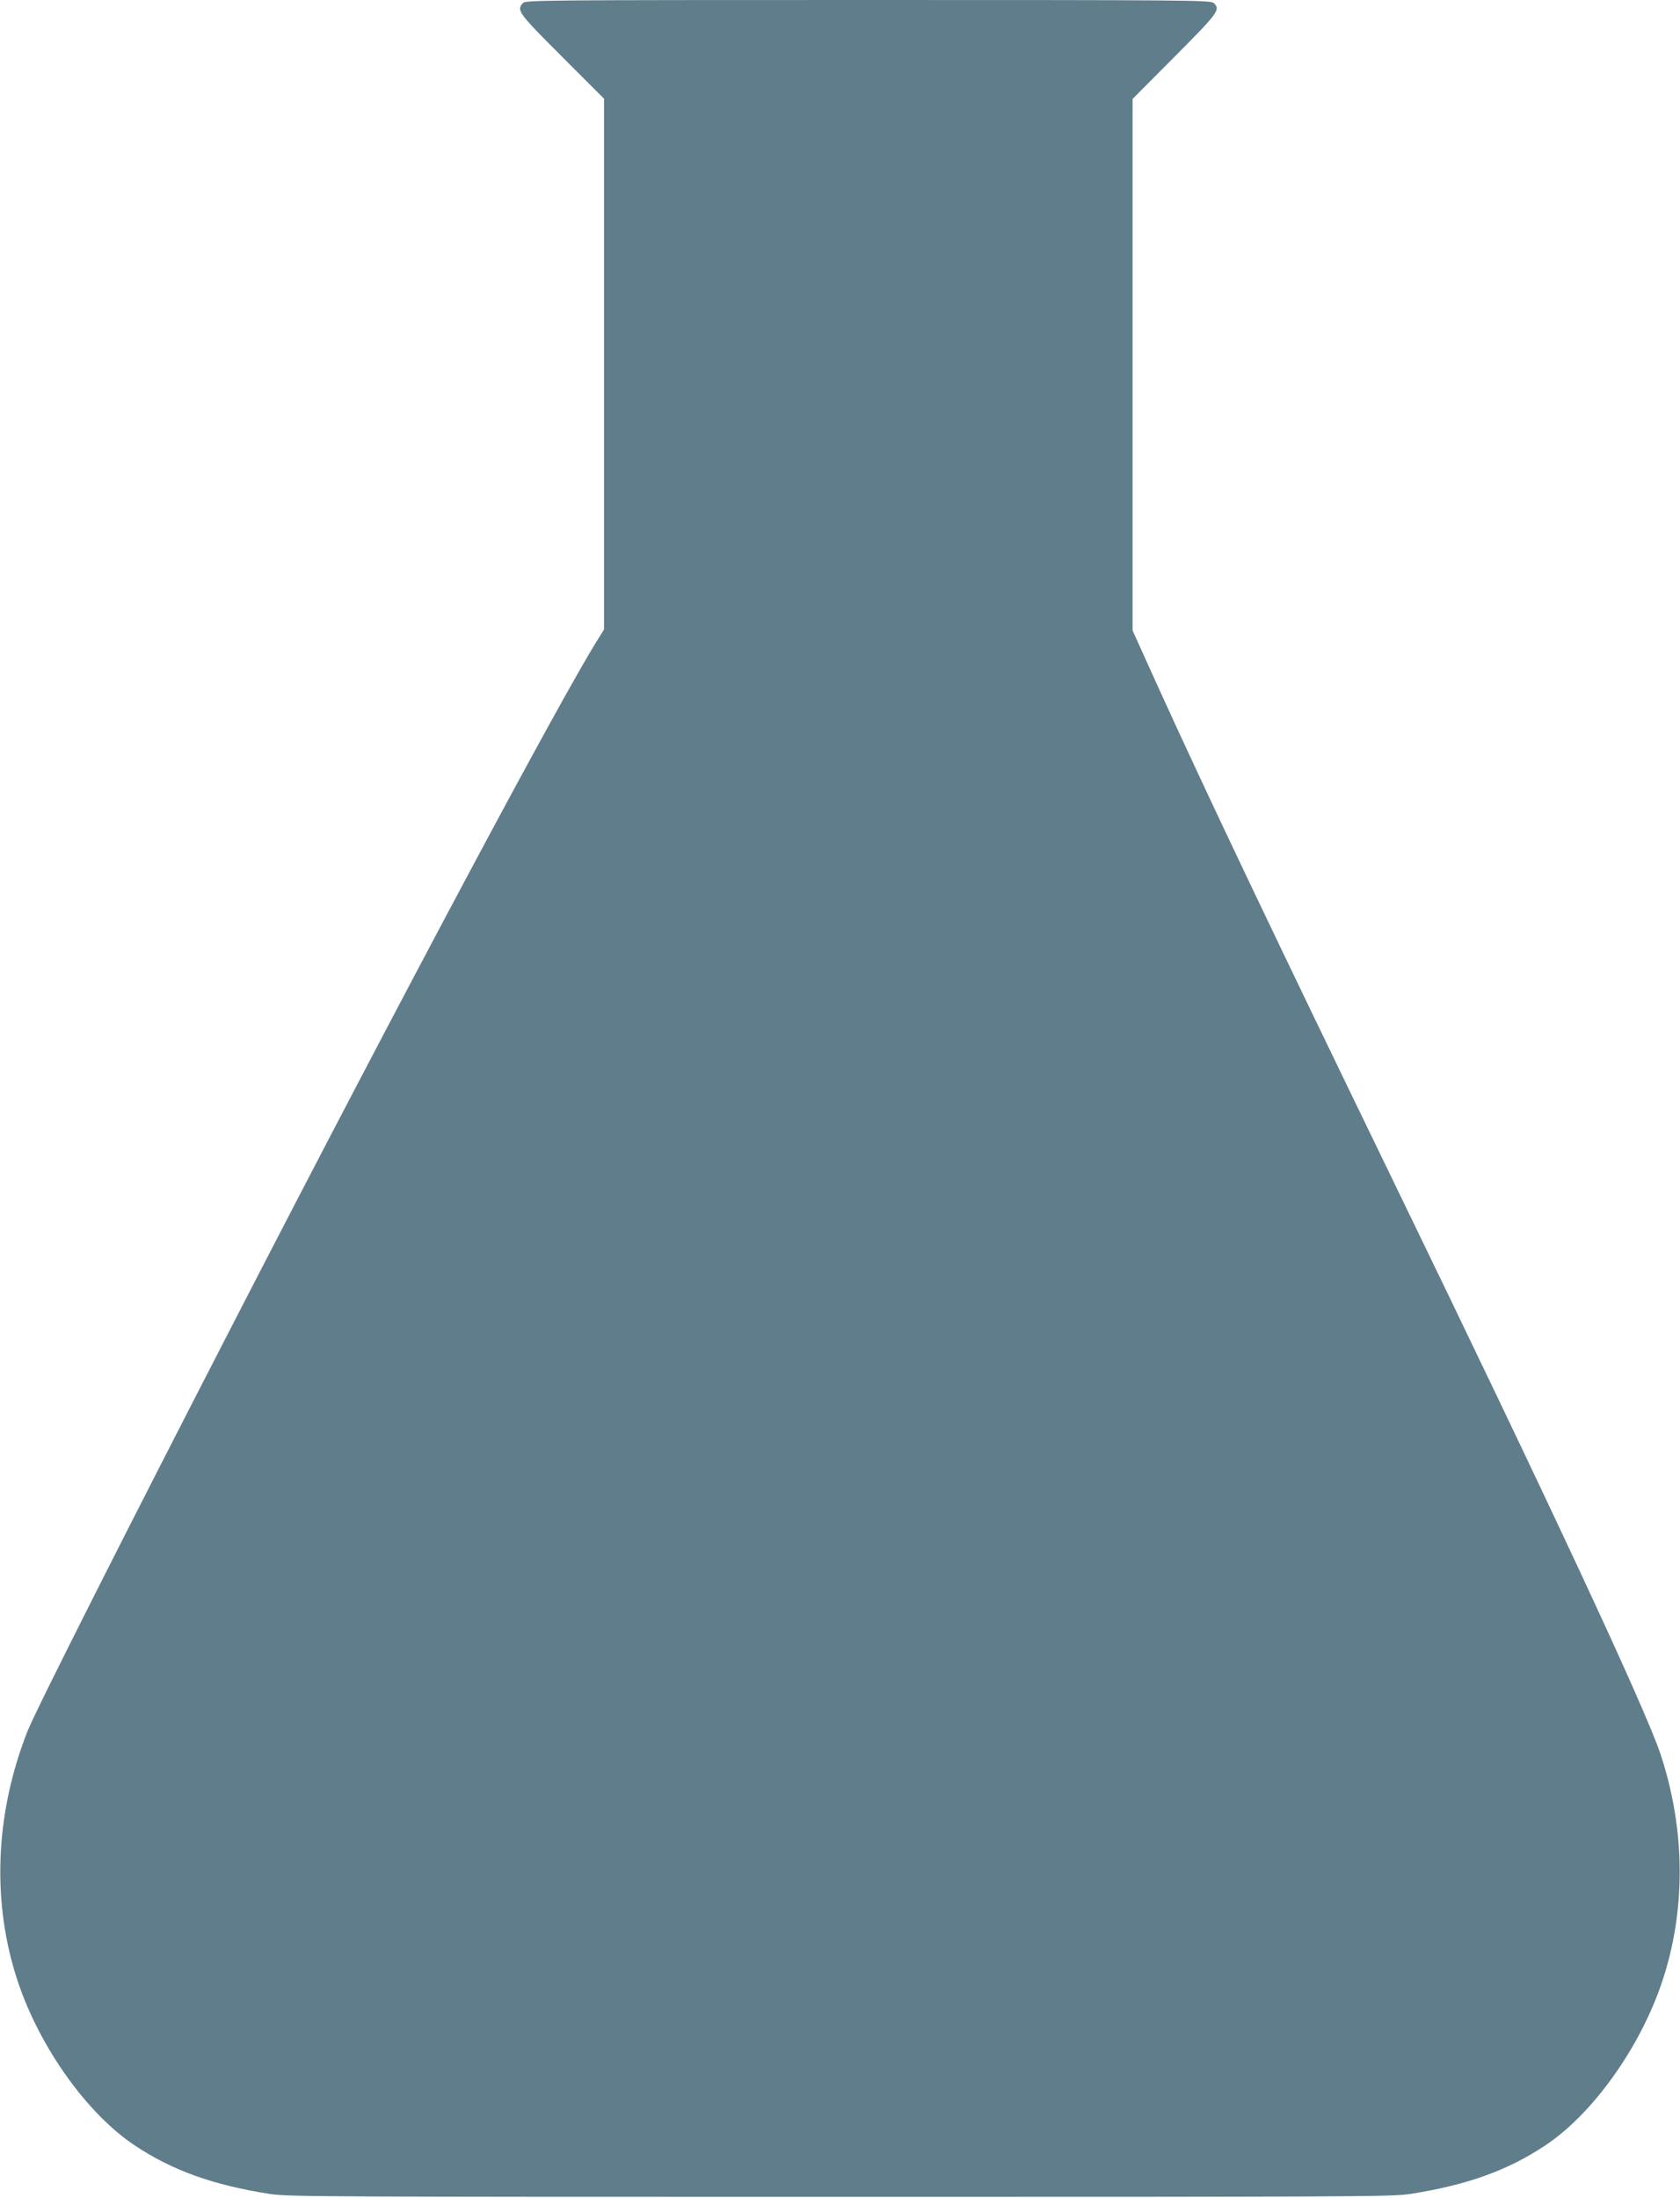 <?xml version="1.0" standalone="no"?>
<!DOCTYPE svg PUBLIC "-//W3C//DTD SVG 20010904//EN"
 "http://www.w3.org/TR/2001/REC-SVG-20010904/DTD/svg10.dtd">
<svg version="1.0" xmlns="http://www.w3.org/2000/svg"
 width="979pt" height="1280pt" viewBox="0 0 979 1280"
 preserveAspectRatio="xMidYMid meet">
<g transform="translate(0,1280) scale(0.1,-0.1)"
fill="#607d8b" stroke="none">
<path d="M3047 12782 c-38 -42 -28 -56 228 -312 l245 -245 0 -1545 0 -1546
-31 -50 c-210 -329 -1159 -2107 -2126 -3984 -629 -1220 -1152 -2256 -1202
-2381 -191 -483 -211 -1002 -56 -1463 128 -382 404 -768 680 -951 219 -146
456 -231 788 -283 105 -16 321 -17 3322 -17 3001 0 3217 1 3322 17 332 52 569
137 788 283 276 183 552 569 680 951 141 418 137 890 -9 1329 -91 271 -642
1452 -1561 3345 -705 1453 -1076 2231 -1374 2886 l-141 312 0 1548 0 1548 245
246 c257 258 269 275 227 313 -17 16 -171 17 -2014 17 -1920 0 -1996 -1 -2011
-18z"/>
</g>
</svg>
